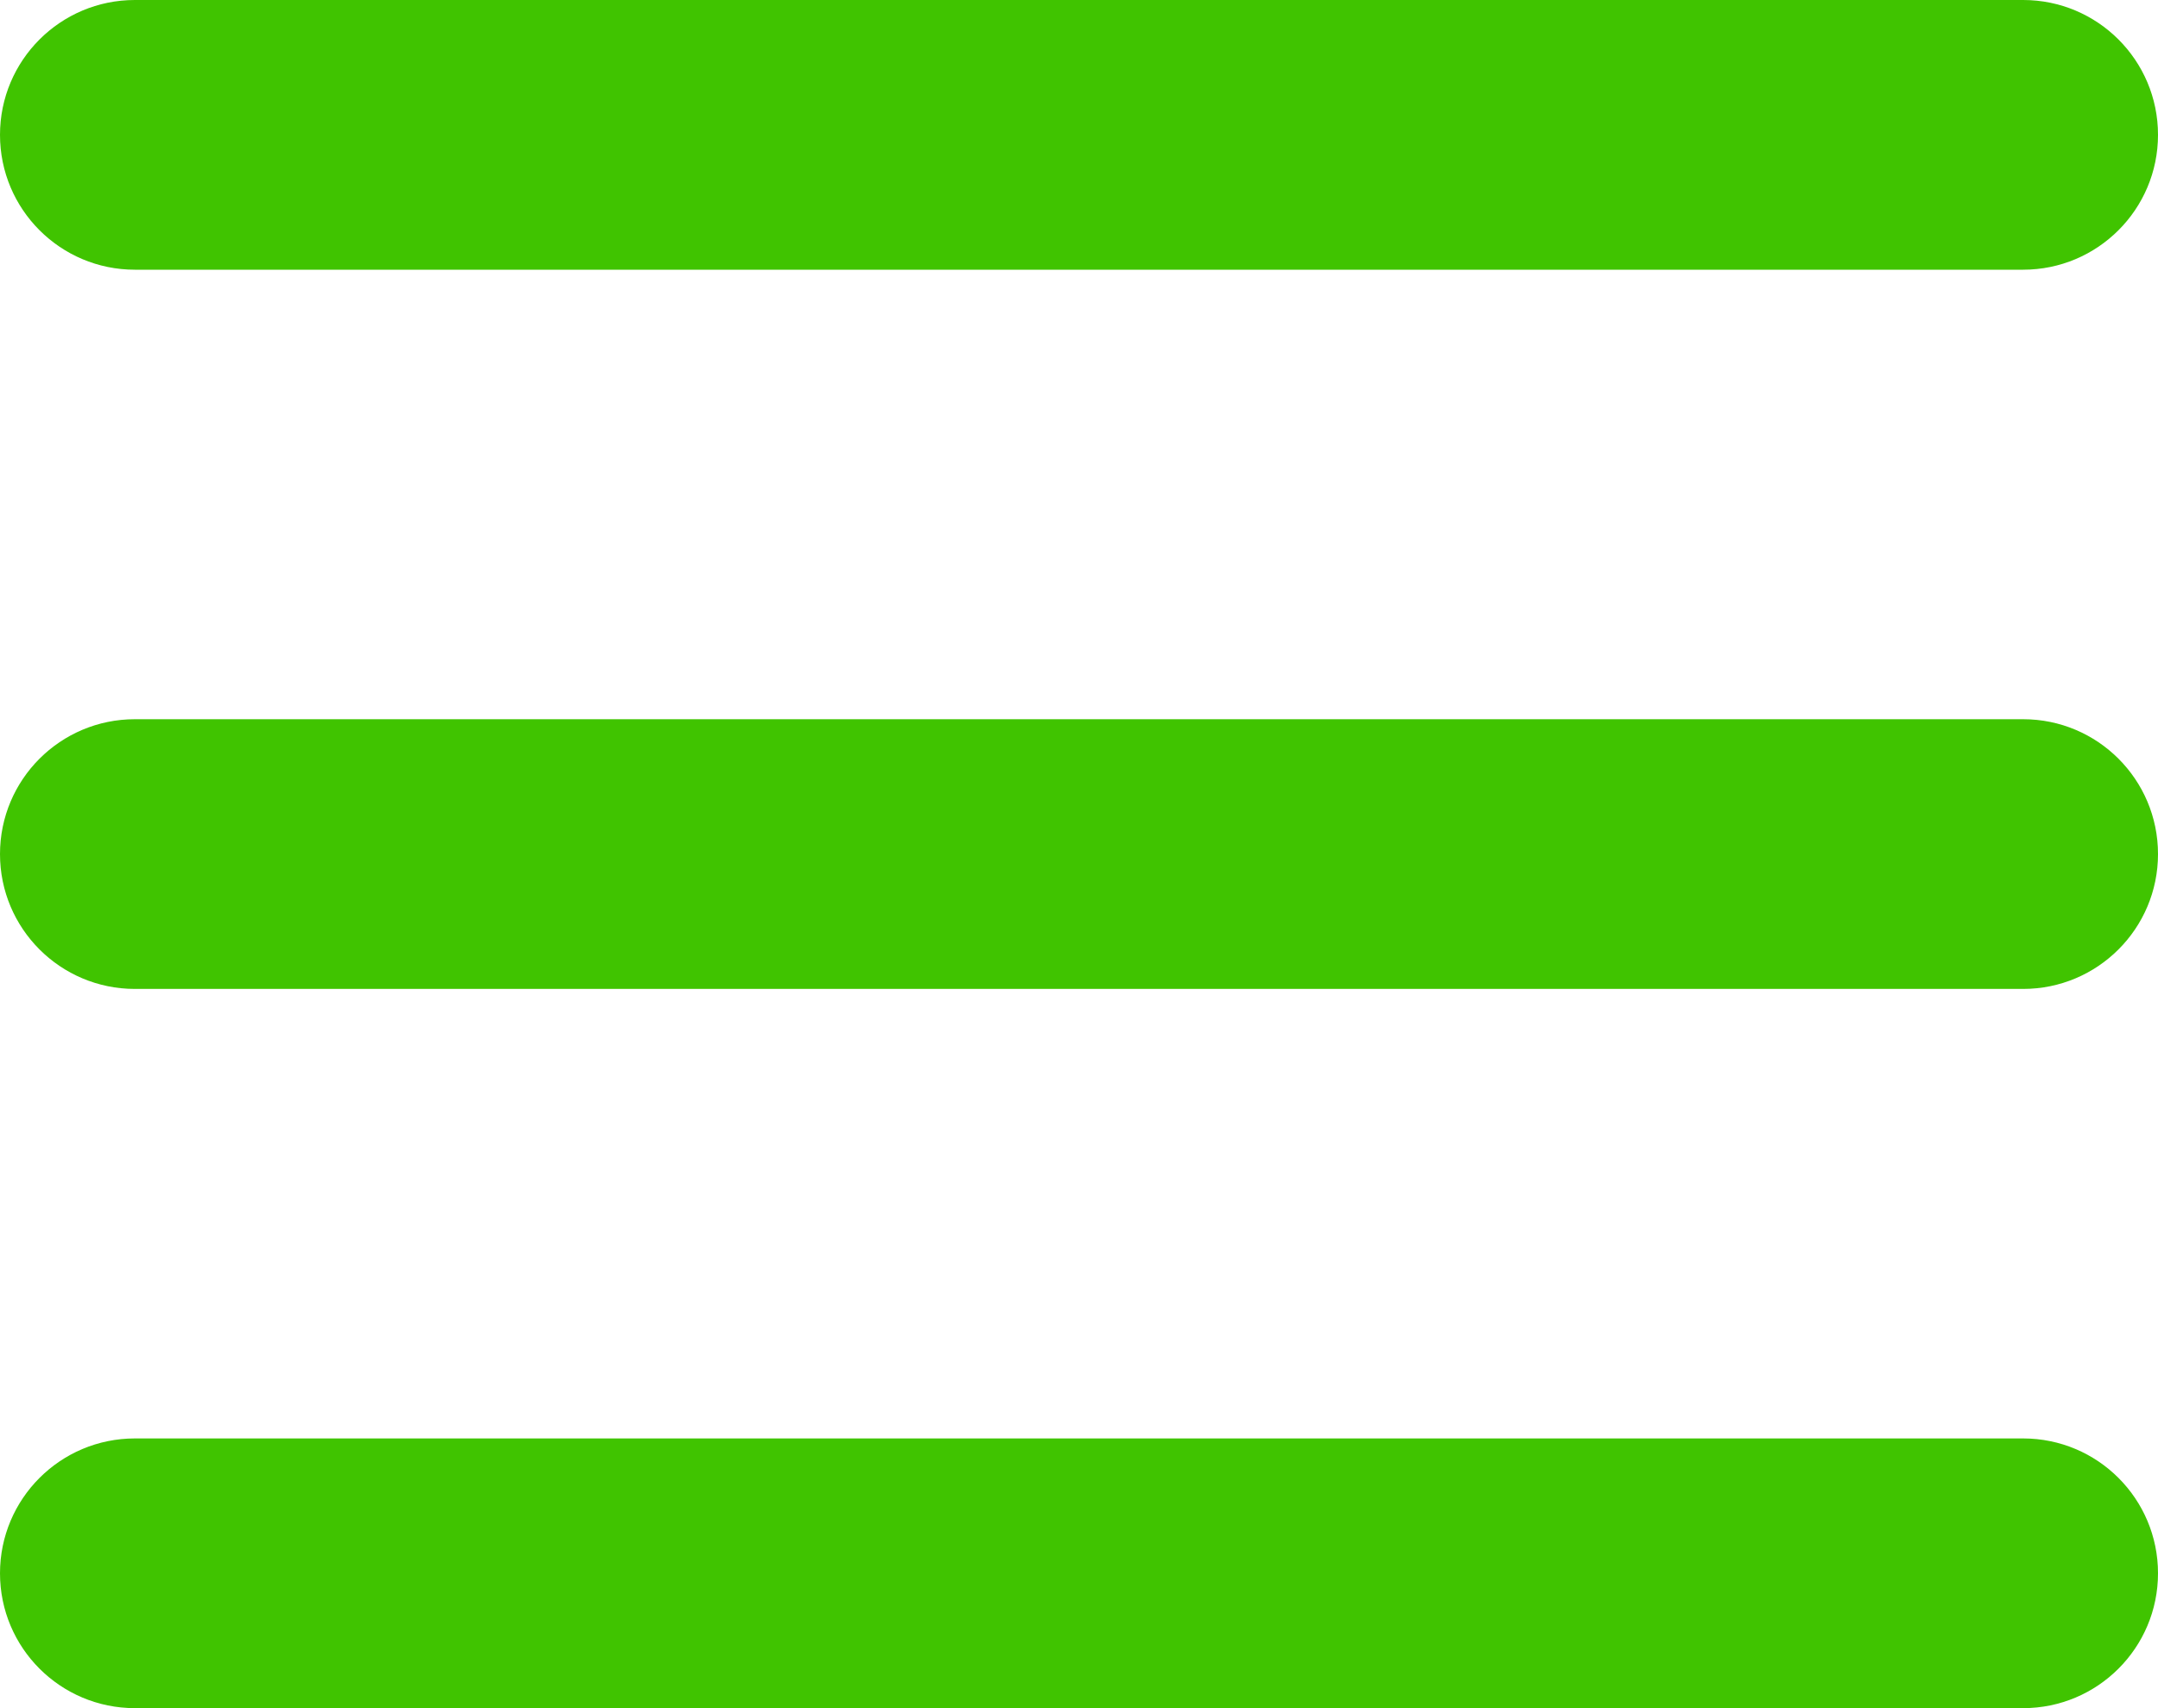 <?xml version="1.0" encoding="UTF-8"?>
<svg width="48px" height="38px" viewBox="0 0 48 38" version="1.1" xmlns="http://www.w3.org/2000/svg" xmlns:xlink="http://www.w3.org/1999/xlink">
    <title>menu-ico</title>
    <g id="Page-1" stroke="none" stroke-width="1" fill="none" fill-rule="evenodd">
        <g id="Corporate-documents" transform="translate(-29, -1797)" fill="#40C400">
            <path d="M74,1829 C75.657,1829 77,1830.343 77,1832 C77,1833.657 75.657,1835 74,1835 L32,1835 C30.343,1835 29,1833.657 29,1832 C29,1830.343 30.343,1829 32,1829 L74,1829 Z M74,1813 C75.657,1813 77,1814.343 77,1816 C77,1817.657 75.657,1819 74,1819 L32,1819 C30.343,1819 29,1817.657 29,1816 C29,1814.343 30.343,1813 32,1813 L74,1813 Z M74,1797 C75.657,1797 77,1798.343 77,1800 C77,1801.657 75.657,1803 74,1803 L32,1803 C30.343,1803 29,1801.657 29,1800 C29,1798.343 30.343,1797 32,1797 L74,1797 Z" id="menu-ico"></path>
        </g>
    </g>
</svg>